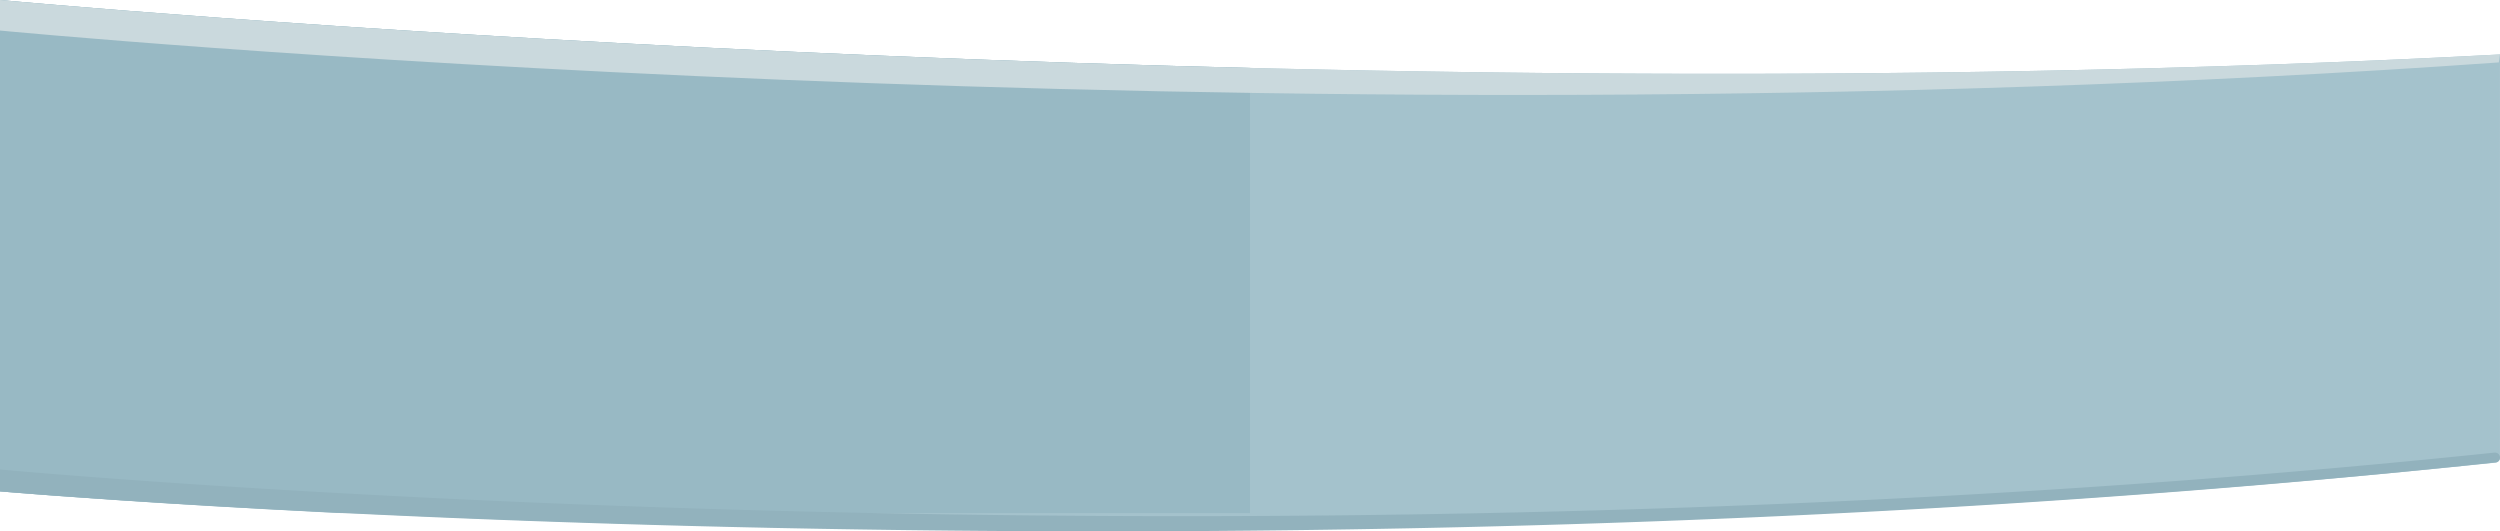 <svg xmlns="http://www.w3.org/2000/svg" xmlns:xlink="http://www.w3.org/1999/xlink" viewBox="0 0 1255 266.73"><defs><style>.cls-1{fill:none;}.cls-2{fill:#a4c2cc;}.cls-3{clip-path:url(#clip-path);}.cls-4{fill:#98b9c4;}.cls-5{fill:#92b2bd;}.cls-6{fill:#cad9dd;}</style><clipPath id="clip-path"><path class="cls-1" d="M0,0V246.67s613,54,1252.88-14.45a2.44,2.44,0,0,0,2.11-2.46V27.33C638.7,60,0,0,0,0Z"/></clipPath></defs><title>Asset 1</title><g id="Layer_2" data-name="Layer 2"><g id="Layer_1-2" data-name="Layer 1"><g id="Layer_2-2" data-name="Layer 2"><g id="Layer_1-2-2" data-name="Layer 1-2"><g id="Layer_2-2-2" data-name="Layer 2-2"><g id="Layer_1-2-2-2" data-name="Layer 1-2-2"><g id="Layer_2-2-2-2" data-name="Layer 2-2-2"><g id="Layer_1-2-2-2-2" data-name="Layer 1-2-2-2"><path class="cls-2" d="M0,0V246.67s611.67,52.67,1252.88-14.45a2.43,2.43,0,0,0,2.11-2.46V27.33C638.7,60,0,0,0,0Z"/><g class="cls-3"><rect class="cls-4" width="627.5" height="257.55"/></g><path class="cls-5" d="M0,235.67v11s613.67,53.67,1252.89-14.55a2.43,2.43,0,0,0,2.11-2.45h0a2.5,2.5,0,0,0-2.54-2.46h-.3C616,293.67,0,235.67,0,235.67Z"/><path class="cls-6" d="M1254.4,31.33l.6-4C638.7,60,0,0,0,0V15.33S627.1,75.83,1254.4,31.33Z"/></g></g></g></g></g></g></g></g></svg>
